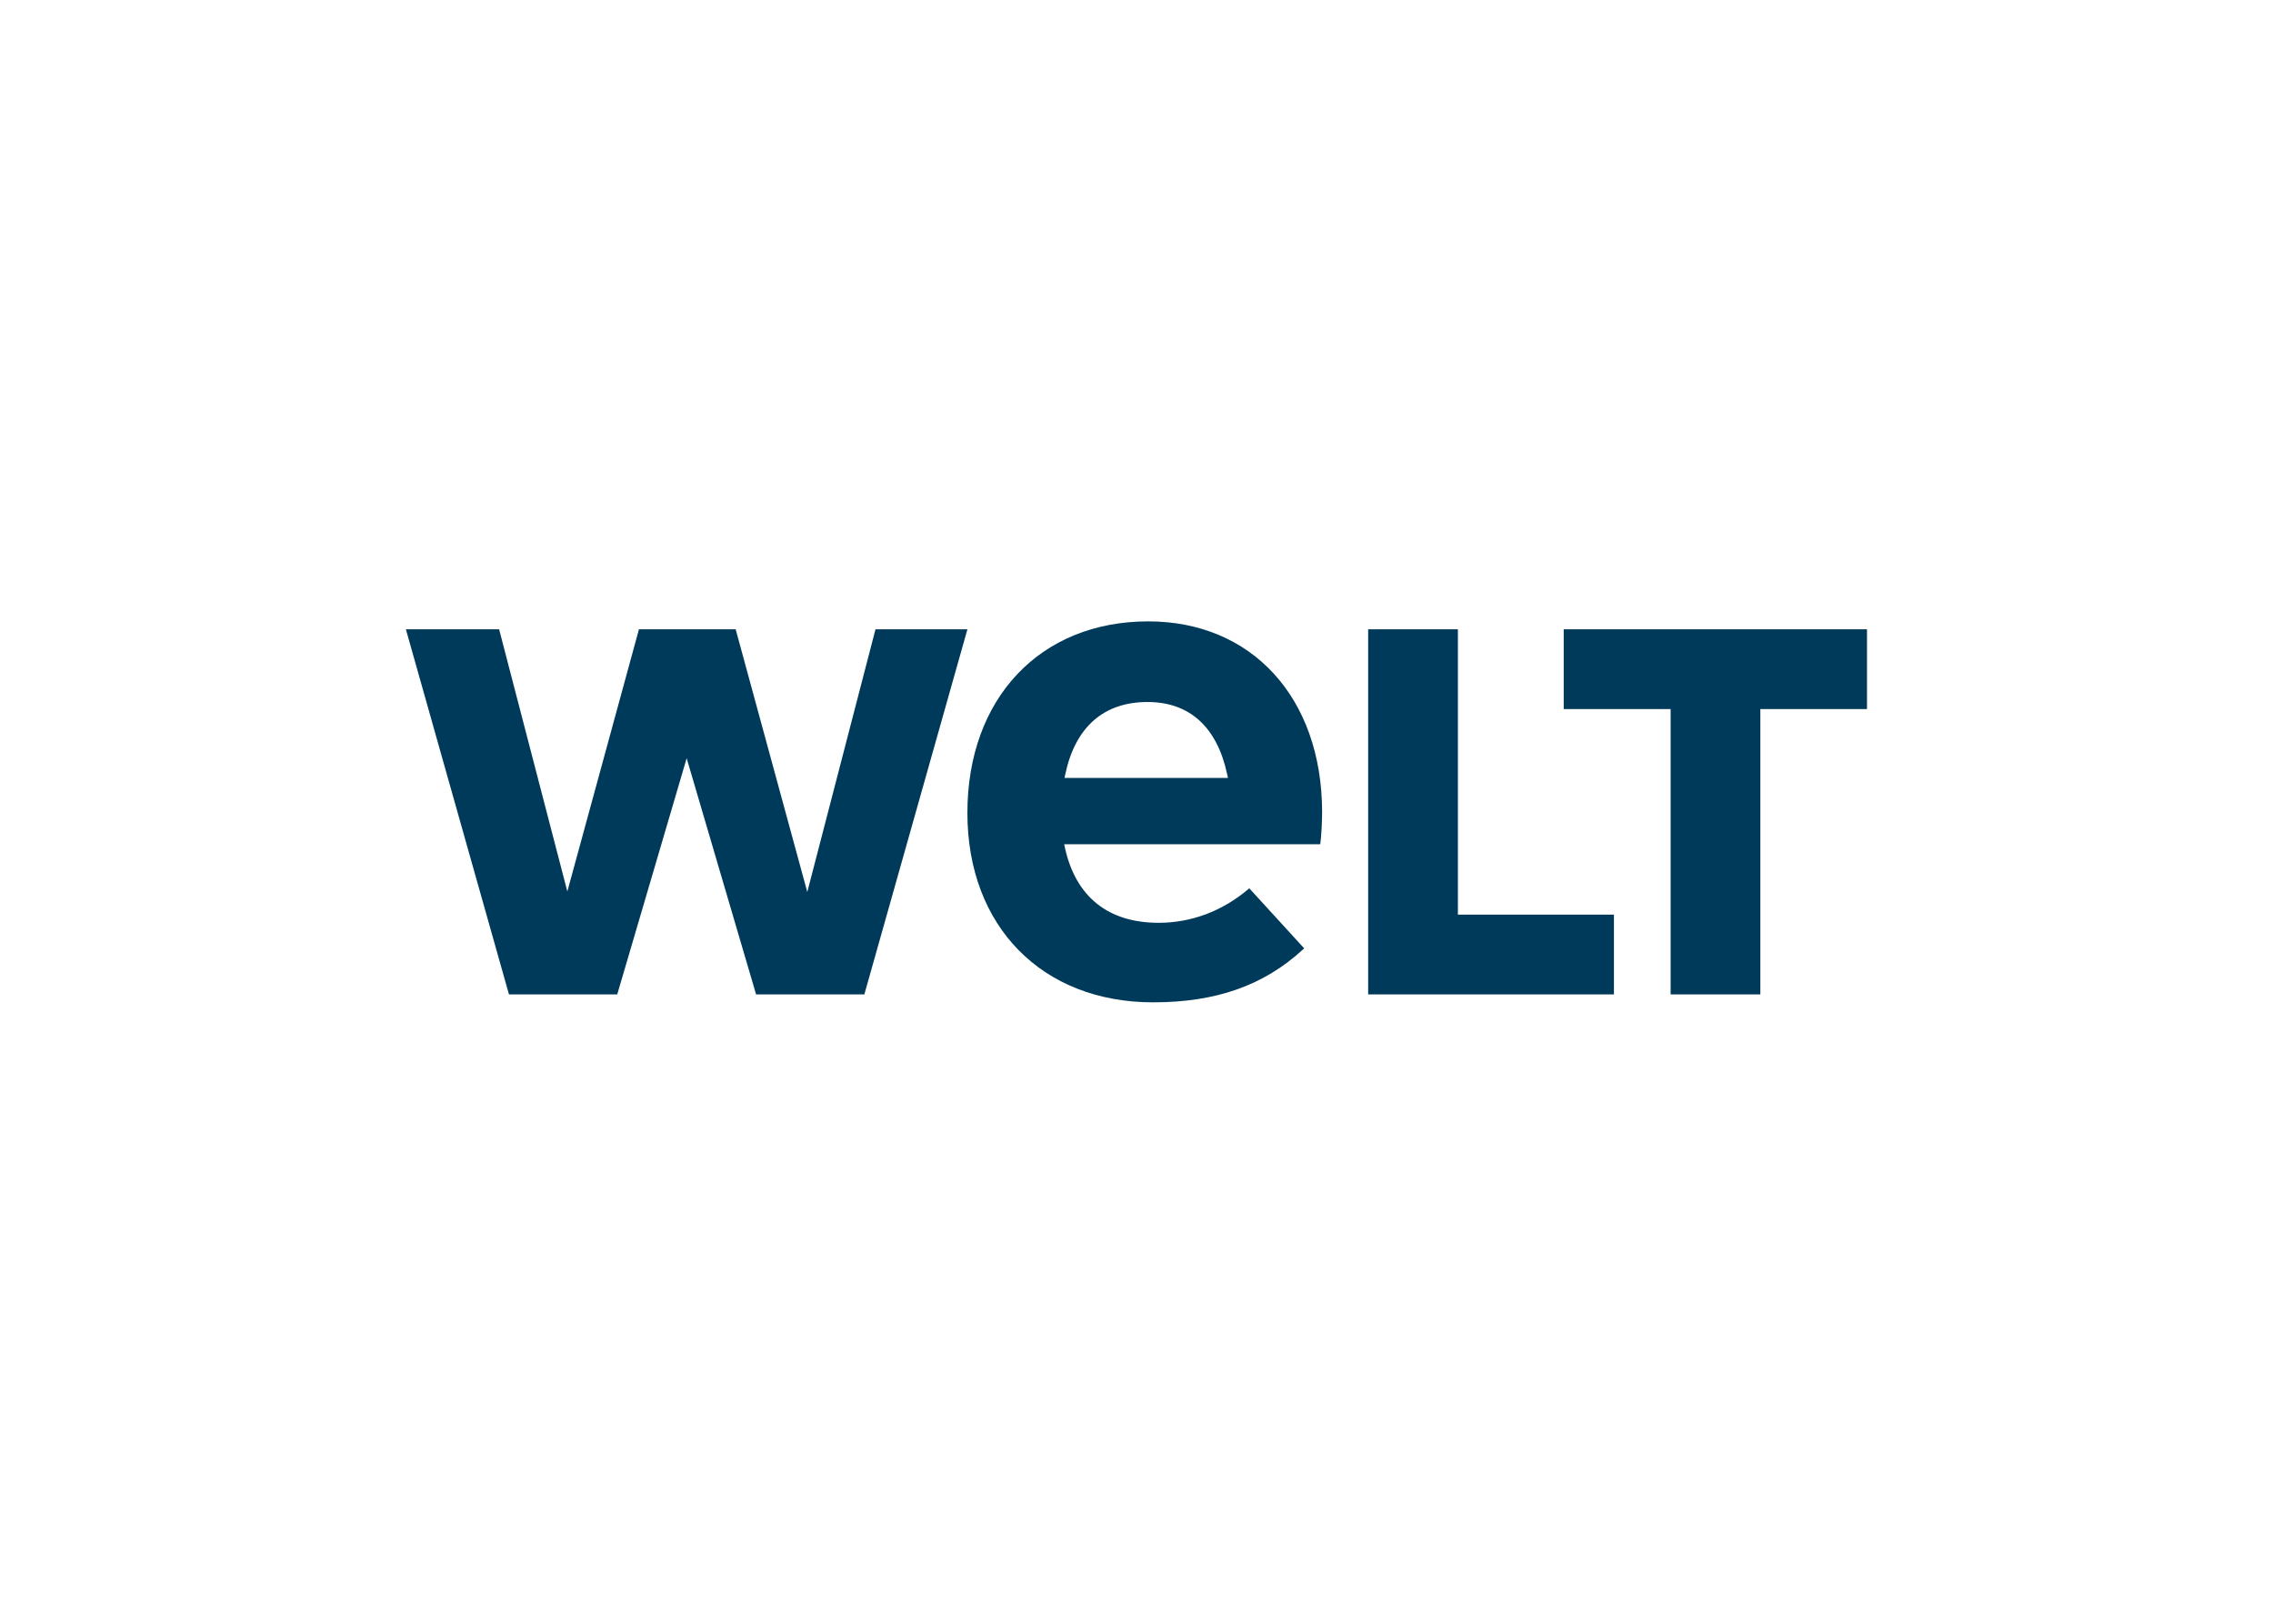 <svg clip-rule="evenodd" fill-rule="evenodd" stroke-linejoin="round" stroke-miterlimit="2" viewBox="0 0 560 400" xmlns="http://www.w3.org/2000/svg"><path d="m195.995 14.036h-16.556v-12.35h46.964v12.35h-16.515v44.186h-13.893zm-46.838-12.349h13.893v44.183h24.165v12.35h-38.058zm-9.909 49.401-.178.165c-6.081 5.59-13.46 8.194-23.22 8.194-17.197 0-28.752-11.783-28.752-29.32 0-17.744 11.256-29.667 28.008-29.667 16.044 0 26.862 11.828 26.92 29.434 0 1.735-.117 3.807-.288 5.077h-39.647l.135.656c1.702 7.528 6.711 11.506 14.484 11.506 5.044 0 9.838-1.794 13.86-5.188l.18-.152 8.498 9.294zm-11.8-26.384-.14-.645c-1.577-7.27-5.837-11.113-12.318-11.113-6.758 0-11.156 3.843-12.718 11.115l-.137.643h25.314zm-65.144 17.658-11.09-40.675h-14.978l-11.089 40.593-10.563-40.593h-14.437l15.963 56.535h16.763l10.752-36.569 10.752 36.569h16.763l15.962-56.535h-14.236z" fill="#003a5a" fill-rule="nonzero" transform="matrix(1.591 0 0 1.591 99.766 152.34)"/></svg>